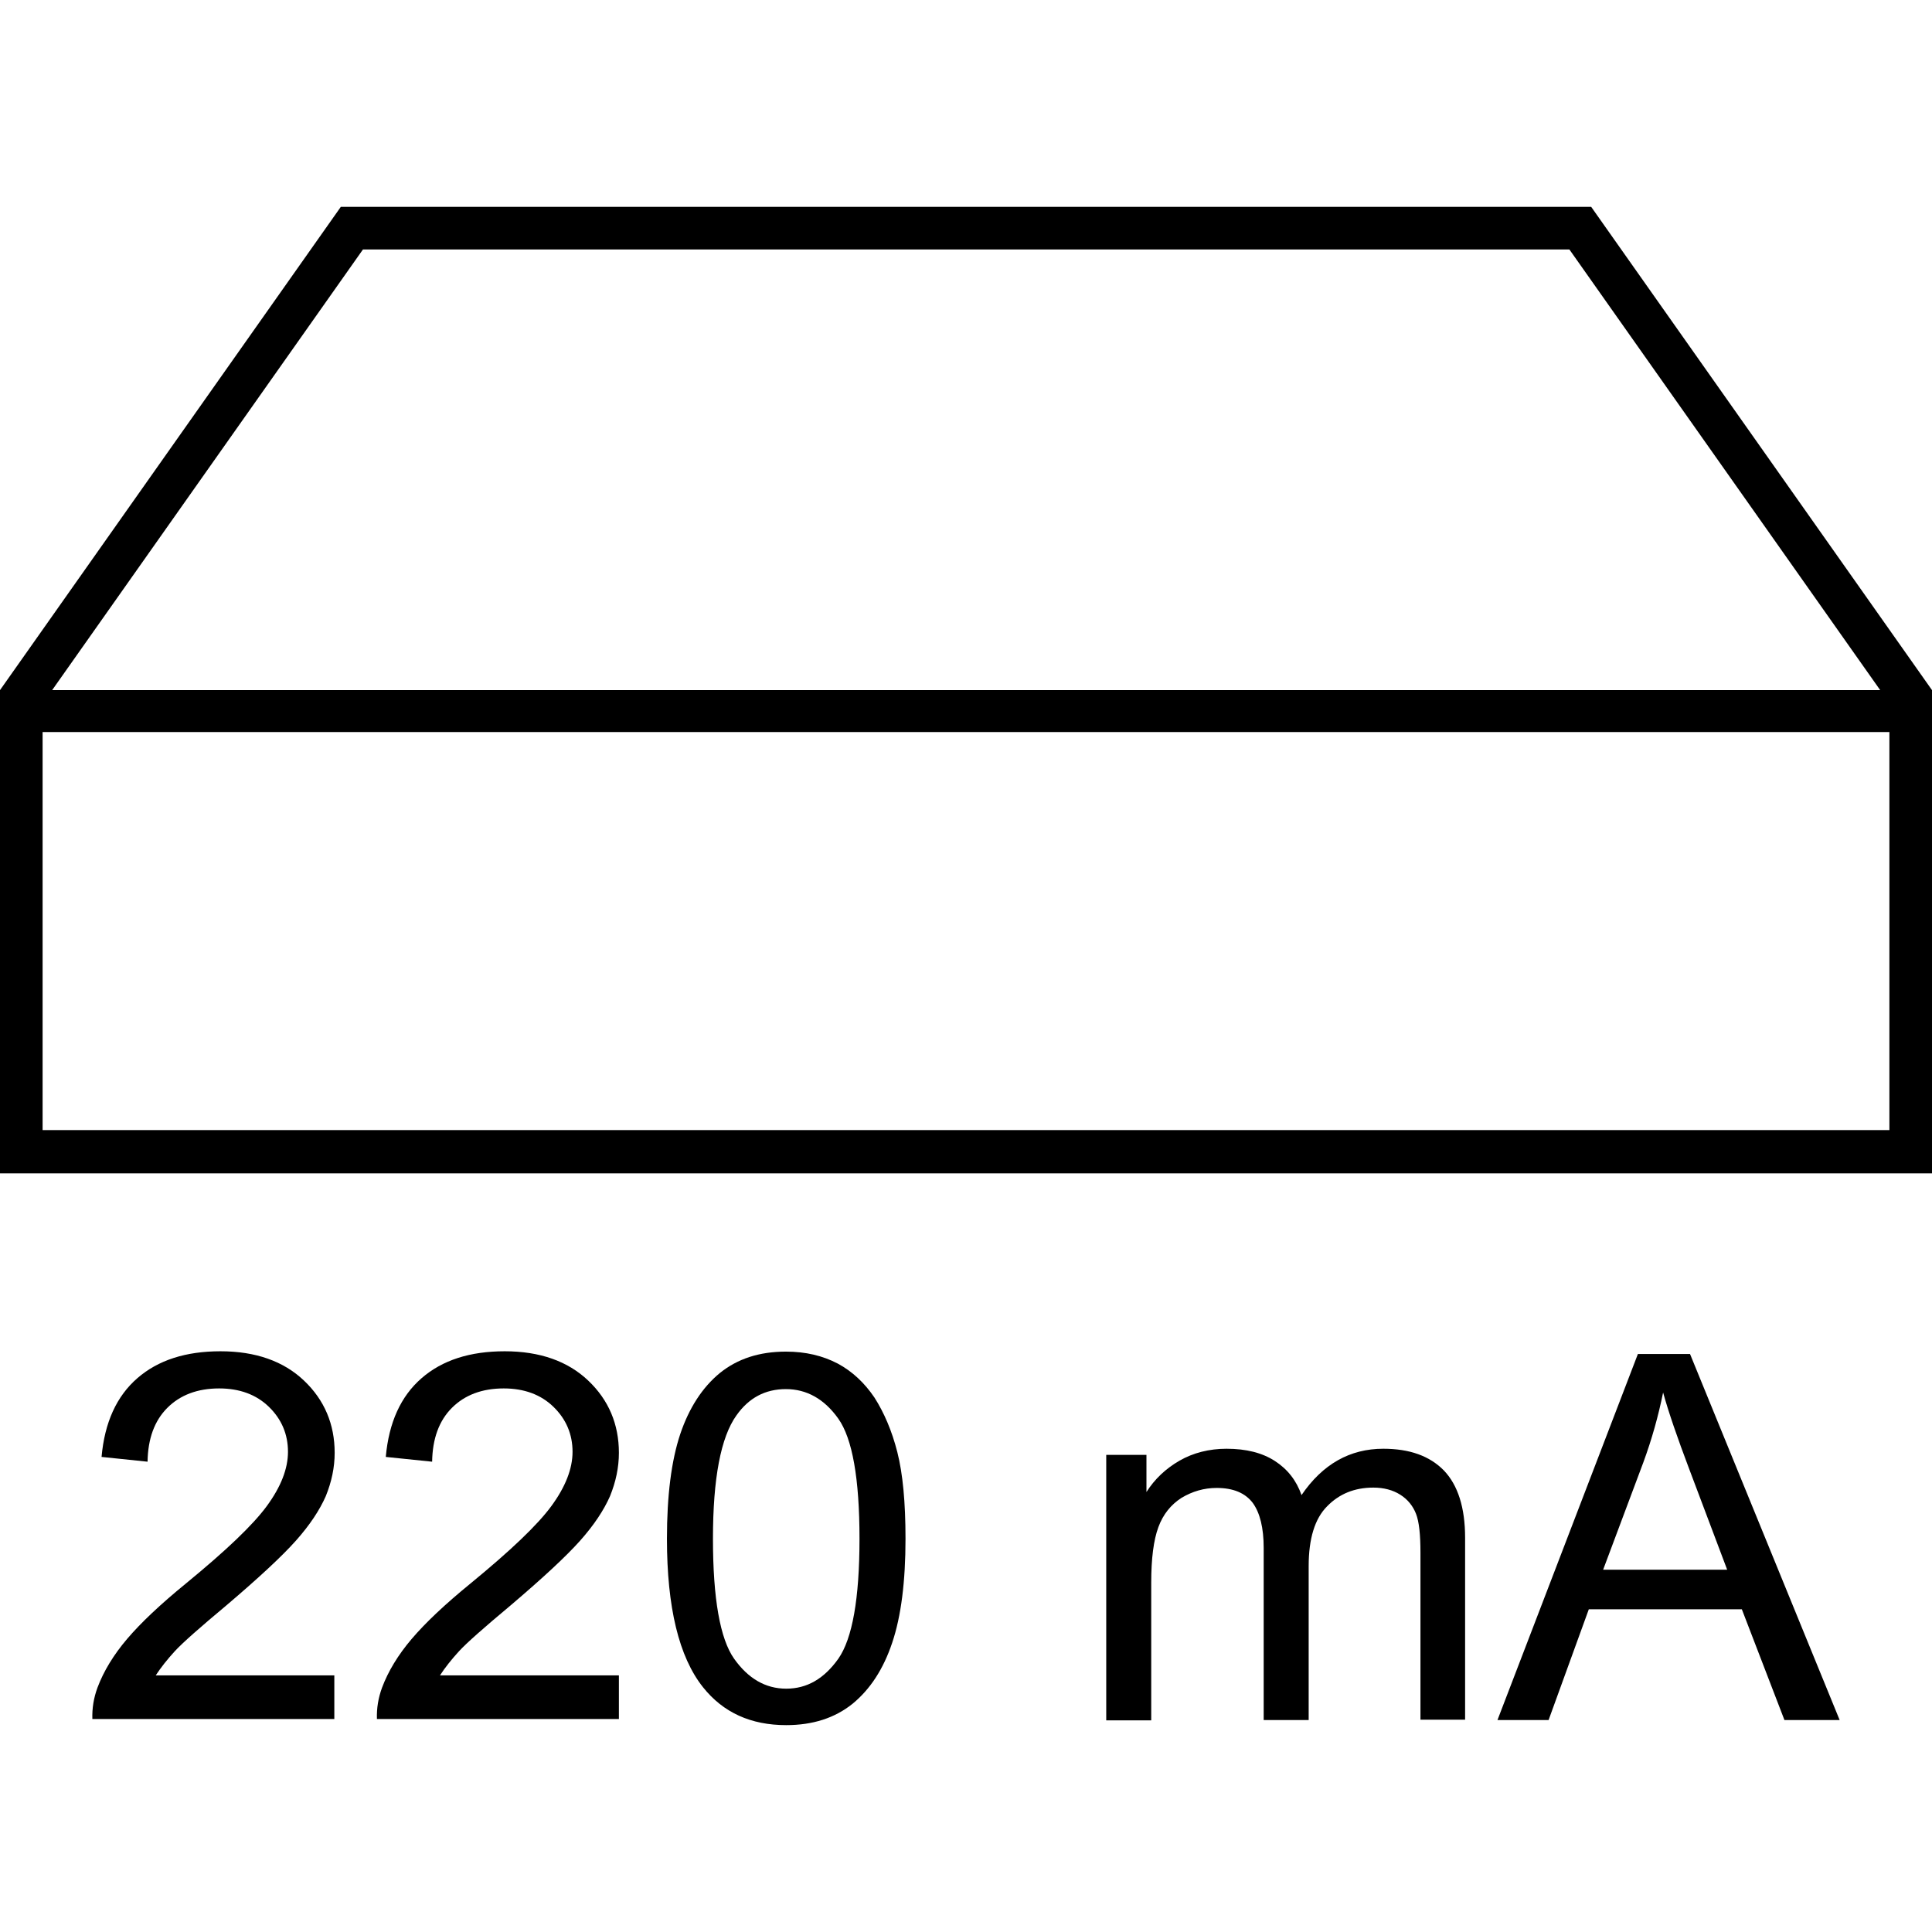 <?xml version="1.0" encoding="utf-8"?>
<!-- Generator: Adobe Illustrator 25.1.0, SVG Export Plug-In . SVG Version: 6.00 Build 0)  -->
<svg version="1.1" id="Livello_1" xmlns="http://www.w3.org/2000/svg" xmlns:xlink="http://www.w3.org/1999/xlink" x="0px" y="0px"
	 viewBox="0 0 56.69 56.69" style="enable-background:new 0 0 56.69 56.69;" xml:space="preserve">
<g>
	<g>
		<path d="M46.69,6.07H10L0,20.25v14.18h56.69V20.25L46.69,6.07z M10.65,7.32h35.4l9.12,12.93H1.53L10.65,7.32z M1.25,33.17V21.48
			h54.19v11.68H1.25z"/>
	</g>
	<g>
		<g>
			<path d="M9.81,49.17v1.27h-7.1c-0.01-0.32,0.04-0.62,0.15-0.92c0.18-0.48,0.47-0.96,0.87-1.43c0.4-0.47,0.97-1.01,1.73-1.63
				c1.17-0.96,1.96-1.71,2.37-2.27c0.41-0.56,0.62-1.09,0.62-1.59c0-0.52-0.19-0.96-0.56-1.32c-0.37-0.36-0.86-0.54-1.46-0.54
				c-0.63,0-1.14,0.19-1.52,0.57c-0.38,0.38-0.57,0.91-0.58,1.58l-1.35-0.14c0.09-1.01,0.44-1.78,1.05-2.31
				c0.61-0.53,1.42-0.79,2.44-0.79c1.03,0,1.85,0.29,2.45,0.86c0.6,0.57,0.9,1.28,0.9,2.12c0,0.43-0.09,0.85-0.26,1.27
				c-0.18,0.41-0.47,0.85-0.88,1.31c-0.41,0.46-1.09,1.09-2.03,1.89c-0.79,0.66-1.3,1.11-1.52,1.35c-0.22,0.24-0.41,0.48-0.56,0.71
				H9.81z"/>
			<path d="M18.16,49.17v1.27h-7.1c-0.01-0.32,0.04-0.62,0.15-0.92c0.18-0.48,0.47-0.96,0.87-1.43c0.4-0.47,0.97-1.01,1.73-1.63
				c1.17-0.96,1.96-1.71,2.37-2.27c0.41-0.56,0.62-1.09,0.62-1.59c0-0.52-0.19-0.96-0.56-1.32c-0.37-0.36-0.86-0.54-1.46-0.54
				c-0.63,0-1.14,0.19-1.52,0.57c-0.38,0.38-0.57,0.91-0.58,1.58l-1.36-0.14c0.09-1.01,0.44-1.78,1.05-2.31
				c0.61-0.53,1.42-0.79,2.44-0.79c1.03,0,1.85,0.29,2.45,0.86c0.6,0.57,0.9,1.28,0.9,2.12c0,0.43-0.09,0.85-0.26,1.27
				c-0.18,0.41-0.47,0.85-0.88,1.31c-0.41,0.46-1.09,1.09-2.03,1.89c-0.79,0.66-1.3,1.11-1.52,1.35c-0.22,0.24-0.41,0.48-0.56,0.71
				H18.16z"/>
			<path d="M19.57,45.15c0-1.27,0.13-2.29,0.39-3.07c0.26-0.77,0.65-1.37,1.16-1.79c0.52-0.42,1.16-0.63,1.94-0.63
				c0.58,0,1.08,0.12,1.52,0.35c0.43,0.23,0.79,0.57,1.08,1c0.28,0.44,0.51,0.97,0.67,1.6c0.16,0.63,0.24,1.47,0.24,2.54
				c0,1.26-0.13,2.28-0.39,3.05c-0.26,0.78-0.65,1.37-1.16,1.79c-0.52,0.42-1.17,0.63-1.95,0.63c-1.04,0-1.85-0.37-2.44-1.11
				C19.92,48.62,19.57,47.16,19.57,45.15z M20.92,45.15c0,1.76,0.21,2.94,0.62,3.52c0.41,0.58,0.92,0.88,1.53,0.88
				c0.61,0,1.11-0.29,1.53-0.88c0.41-0.59,0.62-1.76,0.62-3.52c0-1.77-0.21-2.94-0.62-3.52c-0.41-0.58-0.93-0.87-1.54-0.87
				c-0.61,0-1.09,0.26-1.45,0.77C21.15,42.17,20.92,43.38,20.92,45.15z"/>
		</g>
		<g>
			<g>
				<path d="M32.46,50.47v-7.78h1.18v1.09c0.24-0.38,0.57-0.69,0.97-0.92c0.4-0.23,0.87-0.35,1.38-0.35c0.58,0,1.05,0.12,1.42,0.36
					c0.37,0.24,0.63,0.57,0.78,1c0.62-0.91,1.42-1.36,2.4-1.36c0.77,0,1.36,0.21,1.78,0.64c0.41,0.43,0.62,1.09,0.62,1.97v5.34
					h-1.31v-4.9c0-0.53-0.04-0.91-0.13-1.14c-0.09-0.23-0.24-0.42-0.46-0.56c-0.22-0.14-0.49-0.21-0.79-0.21
					c-0.55,0-1,0.18-1.36,0.55c-0.36,0.36-0.54,0.95-0.54,1.75v4.52h-1.32v-5.05c0-0.59-0.11-1.03-0.32-1.32
					c-0.22-0.29-0.57-0.44-1.06-0.44c-0.37,0-0.71,0.1-1.03,0.29c-0.31,0.2-0.54,0.48-0.68,0.86c-0.14,0.38-0.21,0.92-0.21,1.63
					v4.04H32.46z"/>
				<path d="M43.94,50.47l4.12-10.74h1.53l4.39,10.74h-1.62l-1.25-3.25h-4.49l-1.18,3.25H43.94z M47.04,46.06h3.64l-1.12-2.97
					c-0.34-0.9-0.6-1.65-0.76-2.23c-0.14,0.69-0.33,1.37-0.58,2.05L47.04,46.06z"/>
			</g>
		</g>
	</g>
</g>
</svg>
